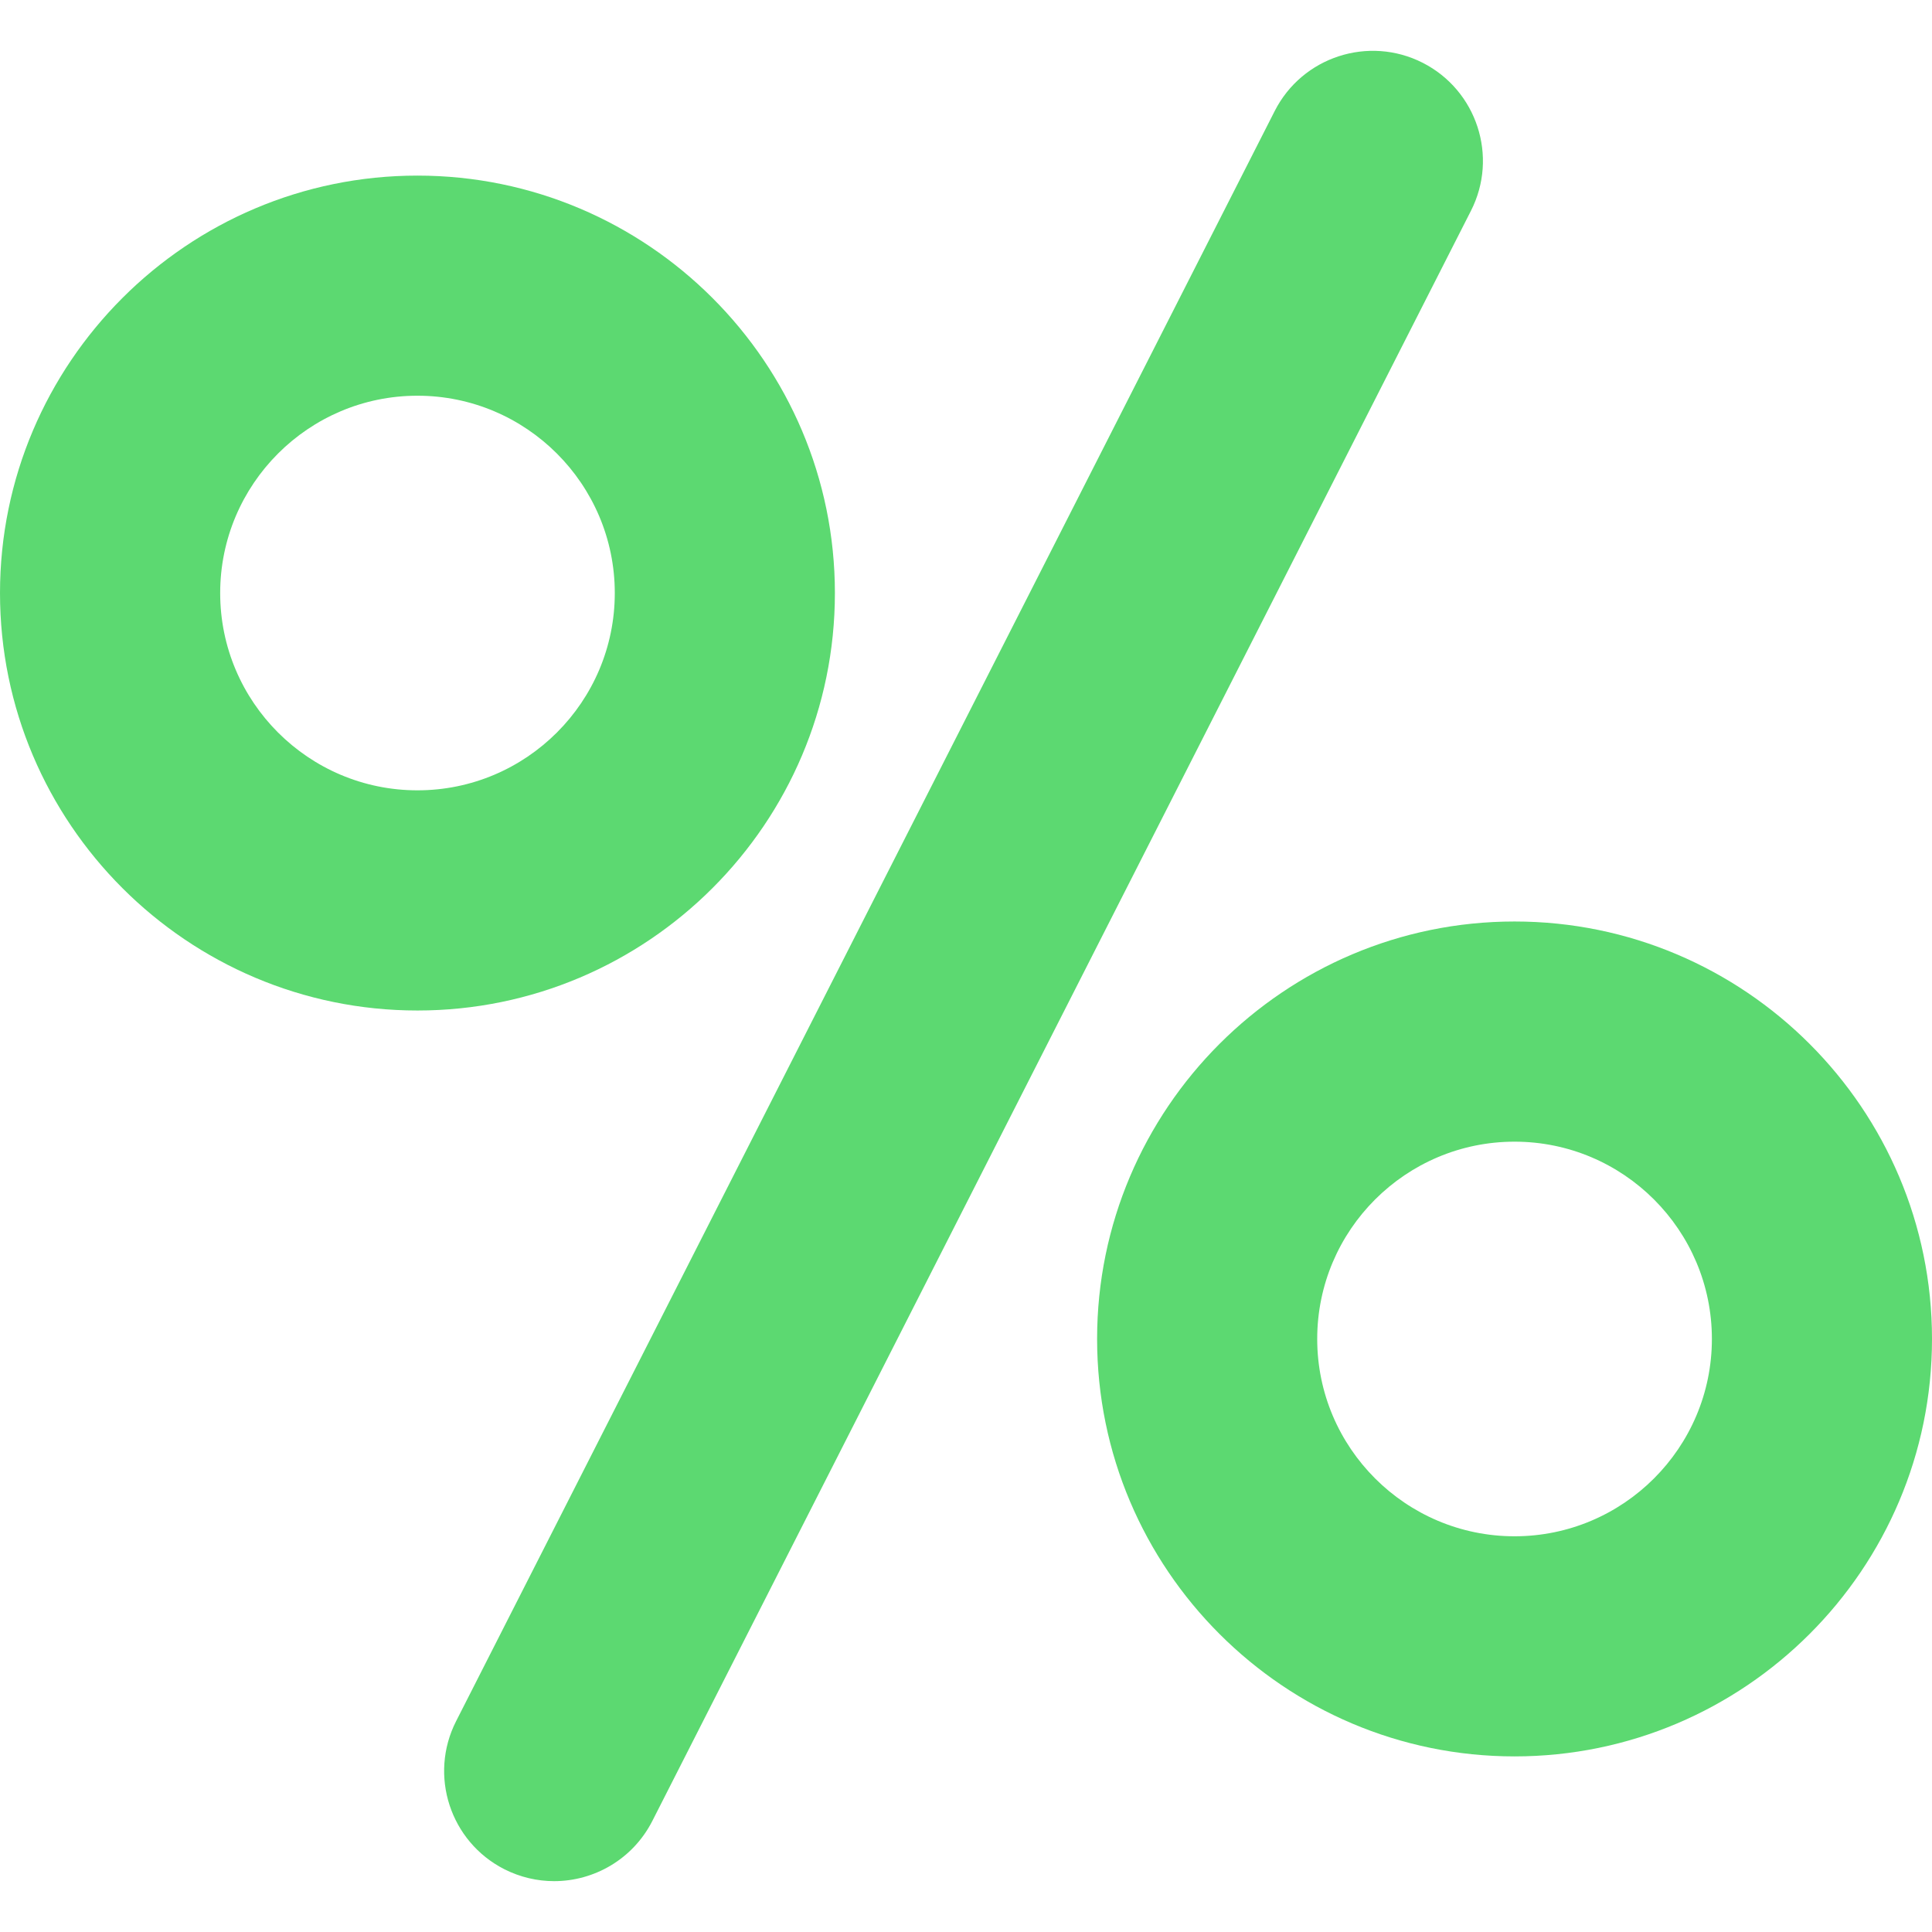 <svg width="28" height="28" viewBox="0 0 28 28" fill="none" xmlns="http://www.w3.org/2000/svg">
<g clip-path="url(#clip0_3308_24792)">
<path d="M20.619 0.91C19.834 0.511 18.873 0.824 18.474 1.609L6.61 24.945C6.211 25.73 6.524 26.69 7.309 27.09C7.541 27.207 7.787 27.263 8.031 27.263C8.612 27.263 9.172 26.944 9.454 26.391L21.318 3.055C21.718 2.27 21.404 1.31 20.619 0.91Z" fill="#5CD971"/>
<path d="M12.1 8.595C12.1 5.259 9.386 2.545 6.05 2.545C2.714 2.545 6.10352e-05 5.259 6.10352e-05 8.595C6.10352e-05 11.931 2.714 14.645 6.05 14.645C9.386 14.645 12.1 11.931 12.1 8.595ZM6.05 11.454C4.473 11.454 3.191 10.172 3.191 8.595C3.191 7.018 4.473 5.735 6.05 5.735C7.627 5.735 8.91 7.018 8.91 8.595C8.91 10.172 7.627 11.454 6.05 11.454Z" fill="#5CD971"/>
<path d="M21.95 13.355C18.614 13.355 15.9 16.069 15.9 19.405C15.9 22.741 18.614 25.455 21.95 25.455C25.286 25.455 28 22.741 28 19.405C28 16.069 25.286 13.355 21.95 13.355ZM21.95 22.265C20.373 22.265 19.09 20.982 19.09 19.405C19.09 17.828 20.373 16.546 21.95 16.546C23.527 16.546 24.81 17.828 24.81 19.405C24.81 20.982 23.527 22.265 21.95 22.265Z" fill="#5CD971"/>
</g>
<defs>
<clipPath id="clip0_3308_24792">
<rect width="28" height="28" fill="white"/>
</clipPath>
</defs>
</svg>
